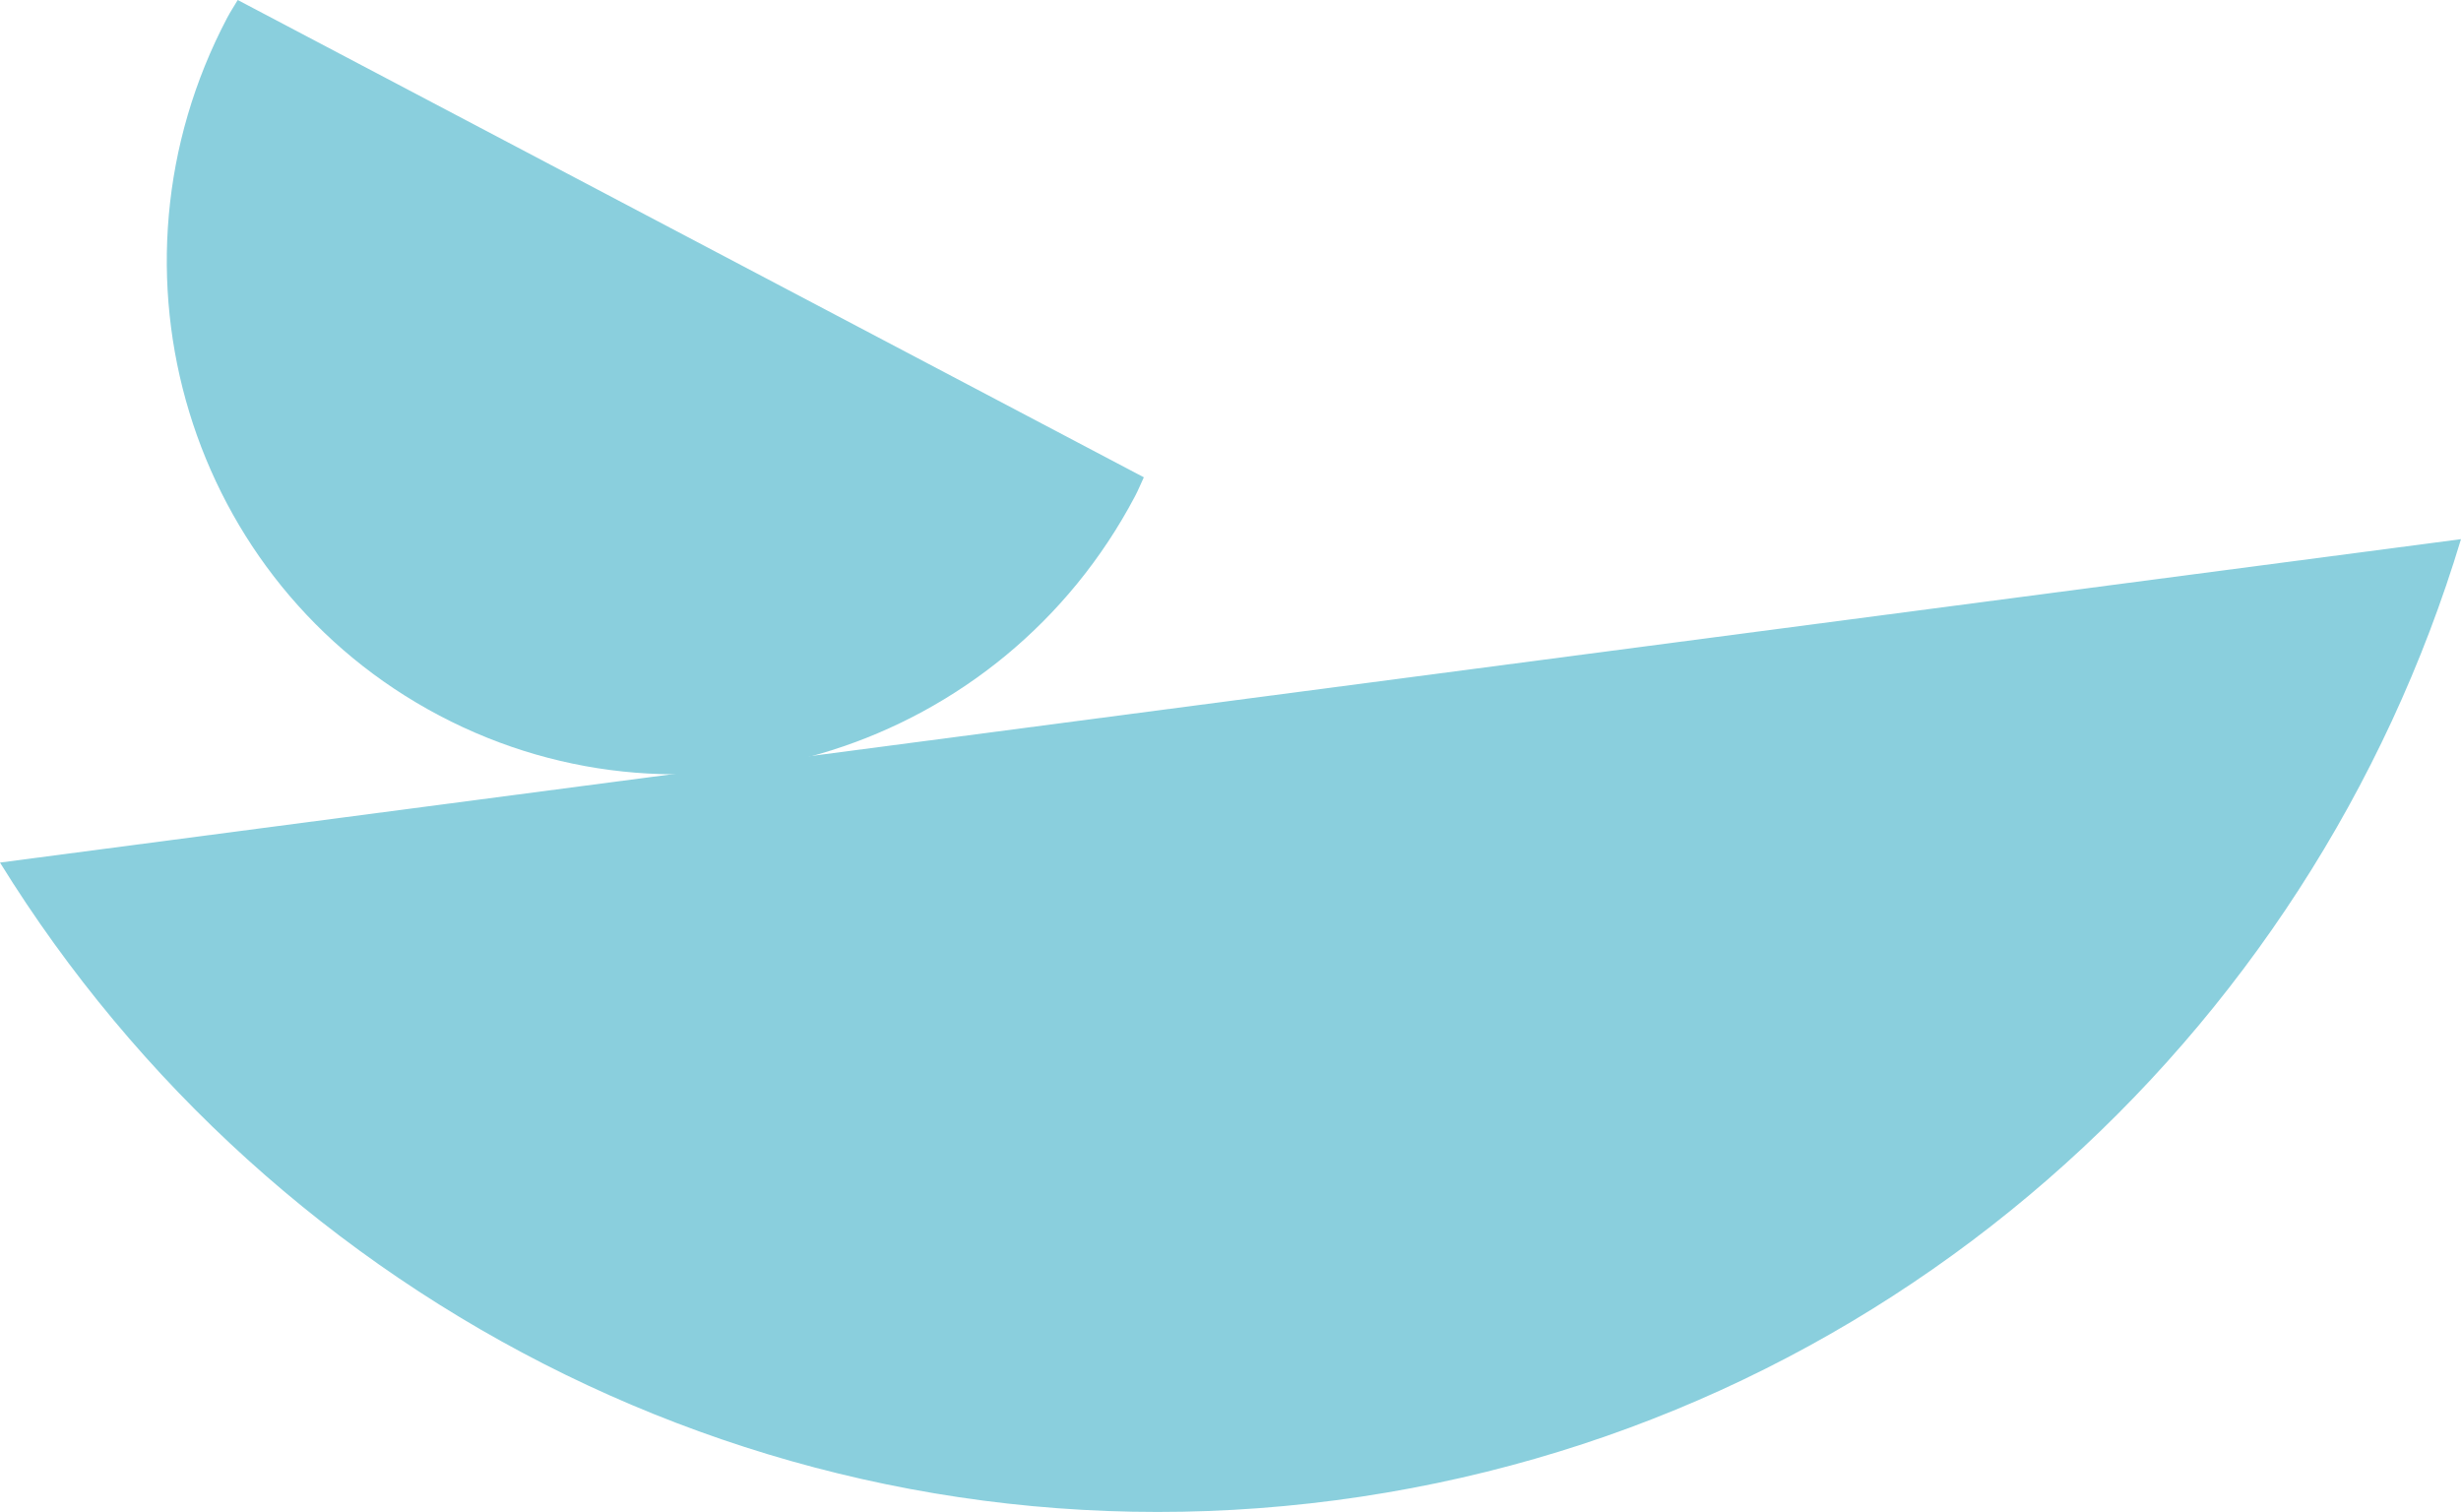 <?xml version="1.0" encoding="utf-8"?>
<!-- Generator: Adobe Illustrator 16.0.0, SVG Export Plug-In . SVG Version: 6.00 Build 0)  -->
<!DOCTYPE svg PUBLIC "-//W3C//DTD SVG 1.1//EN" "http://www.w3.org/Graphics/SVG/1.1/DTD/svg11.dtd">
<svg version="1.1" id="Layer_1" xmlns="http://www.w3.org/2000/svg" xmlns:xlink="http://www.w3.org/1999/xlink" x="0px" y="0px"
	 width="330.725px" height="203.192px" viewBox="0 0 330.725 203.192" enable-background="new 0 0 330.725 203.192"
	 xml:space="preserve">
<path fill="#8ACFDD" d="M59.064,96.174c33.694,17.75,75.548,4.536,93.484-29.515c0.437-0.826,0.77-1.677,1.169-2.514L31.947,0
	c-0.464,0.802-0.978,1.557-1.413,2.384C12.597,36.434,25.37,78.424,59.064,96.174"/>
<path fill="#8ACFDD" d="M0,115.92c36.859,59.601,105.937,95.367,179.48,85.702c73.546-9.665,131.035-62.066,151.244-129.165
	L0,115.92z"/>
</svg>
